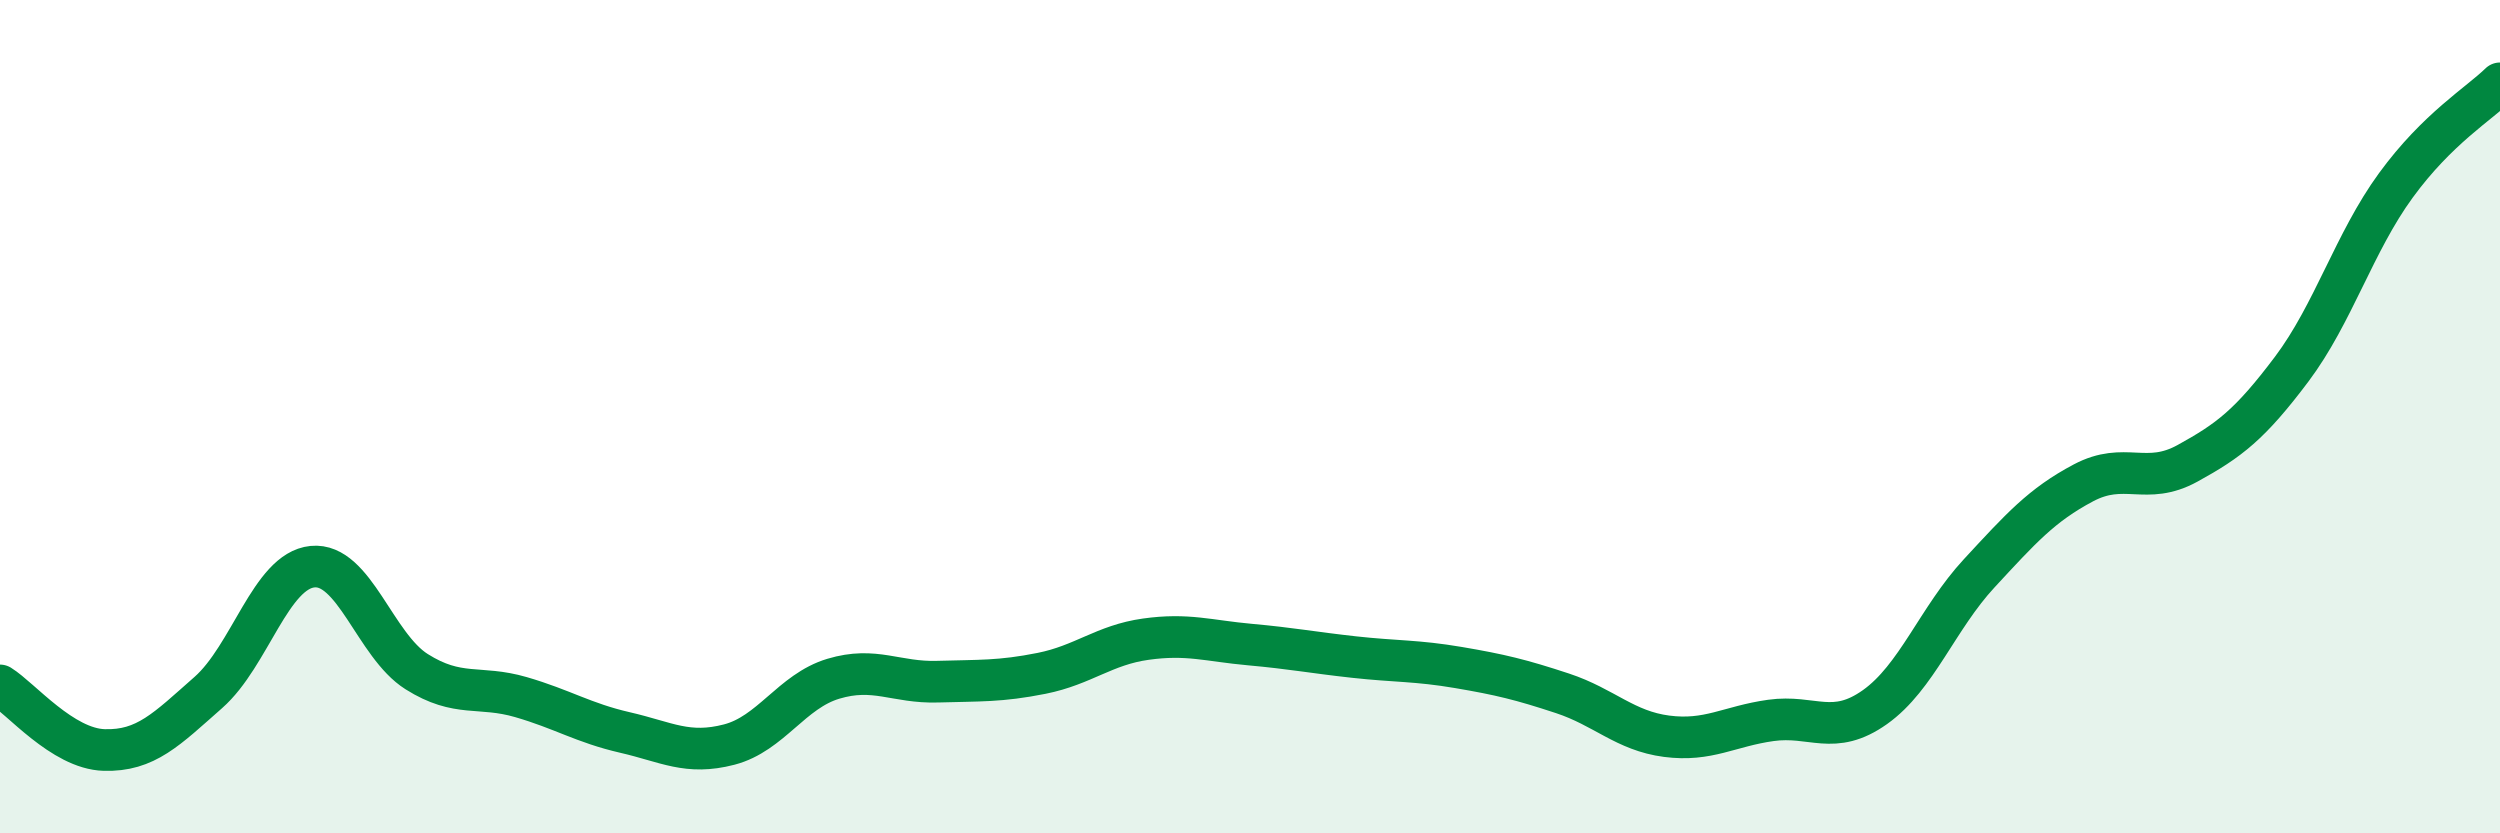 
    <svg width="60" height="20" viewBox="0 0 60 20" xmlns="http://www.w3.org/2000/svg">
      <path
        d="M 0,16.45 C 0.5,16.76 1.5,17.97 2.5,18 C 3.5,18.03 4,17.5 5,16.62 C 6,15.74 6.5,13.7 7.5,13.6 C 8.5,13.5 9,15.49 10,16.12 C 11,16.75 11.5,16.44 12.5,16.73 C 13.5,17.02 14,17.35 15,17.58 C 16,17.81 16.5,18.13 17.5,17.87 C 18.5,17.61 19,16.59 20,16.29 C 21,15.99 21.5,16.39 22.5,16.36 C 23.5,16.33 24,16.36 25,16.16 C 26,15.96 26.5,15.48 27.5,15.34 C 28.5,15.2 29,15.38 30,15.47 C 31,15.56 31.5,15.66 32.5,15.77 C 33.5,15.88 34,15.85 35,16.02 C 36,16.19 36.5,16.31 37.5,16.64 C 38.5,16.97 39,17.54 40,17.67 C 41,17.8 41.5,17.43 42.5,17.29 C 43.5,17.15 44,17.68 45,16.97 C 46,16.26 46.5,14.84 47.5,13.76 C 48.5,12.68 49,12.12 50,11.59 C 51,11.06 51.5,11.67 52.5,11.12 C 53.5,10.57 54,10.19 55,8.86 C 56,7.53 56.5,5.82 57.5,4.45 C 58.5,3.08 59.5,2.49 60,2L60 20L0 20Z"
        fill="#008740"
        opacity="0.1"
        stroke-linecap="round"
        stroke-linejoin="round"
      />
      <path
        d="M 0,16.45 C 0.5,16.76 1.5,17.97 2.5,18 C 3.5,18.03 4,17.5 5,16.62 C 6,15.74 6.5,13.7 7.5,13.6 C 8.5,13.5 9,15.49 10,16.12 C 11,16.75 11.5,16.44 12.5,16.73 C 13.5,17.02 14,17.35 15,17.58 C 16,17.81 16.5,18.13 17.5,17.87 C 18.5,17.61 19,16.59 20,16.29 C 21,15.99 21.5,16.39 22.5,16.36 C 23.5,16.33 24,16.36 25,16.16 C 26,15.96 26.5,15.48 27.5,15.34 C 28.5,15.2 29,15.38 30,15.47 C 31,15.56 31.5,15.66 32.5,15.77 C 33.5,15.88 34,15.85 35,16.02 C 36,16.19 36.5,16.31 37.5,16.64 C 38.5,16.97 39,17.54 40,17.67 C 41,17.8 41.5,17.43 42.5,17.29 C 43.5,17.15 44,17.68 45,16.97 C 46,16.26 46.5,14.84 47.5,13.76 C 48.5,12.68 49,12.12 50,11.59 C 51,11.06 51.5,11.67 52.5,11.12 C 53.5,10.57 54,10.19 55,8.86 C 56,7.53 56.5,5.82 57.5,4.45 C 58.5,3.08 59.5,2.49 60,2"
        stroke="#008740"
        stroke-width="1"
        fill="none"
        stroke-linecap="round"
        stroke-linejoin="round"
      />
    </svg>
  